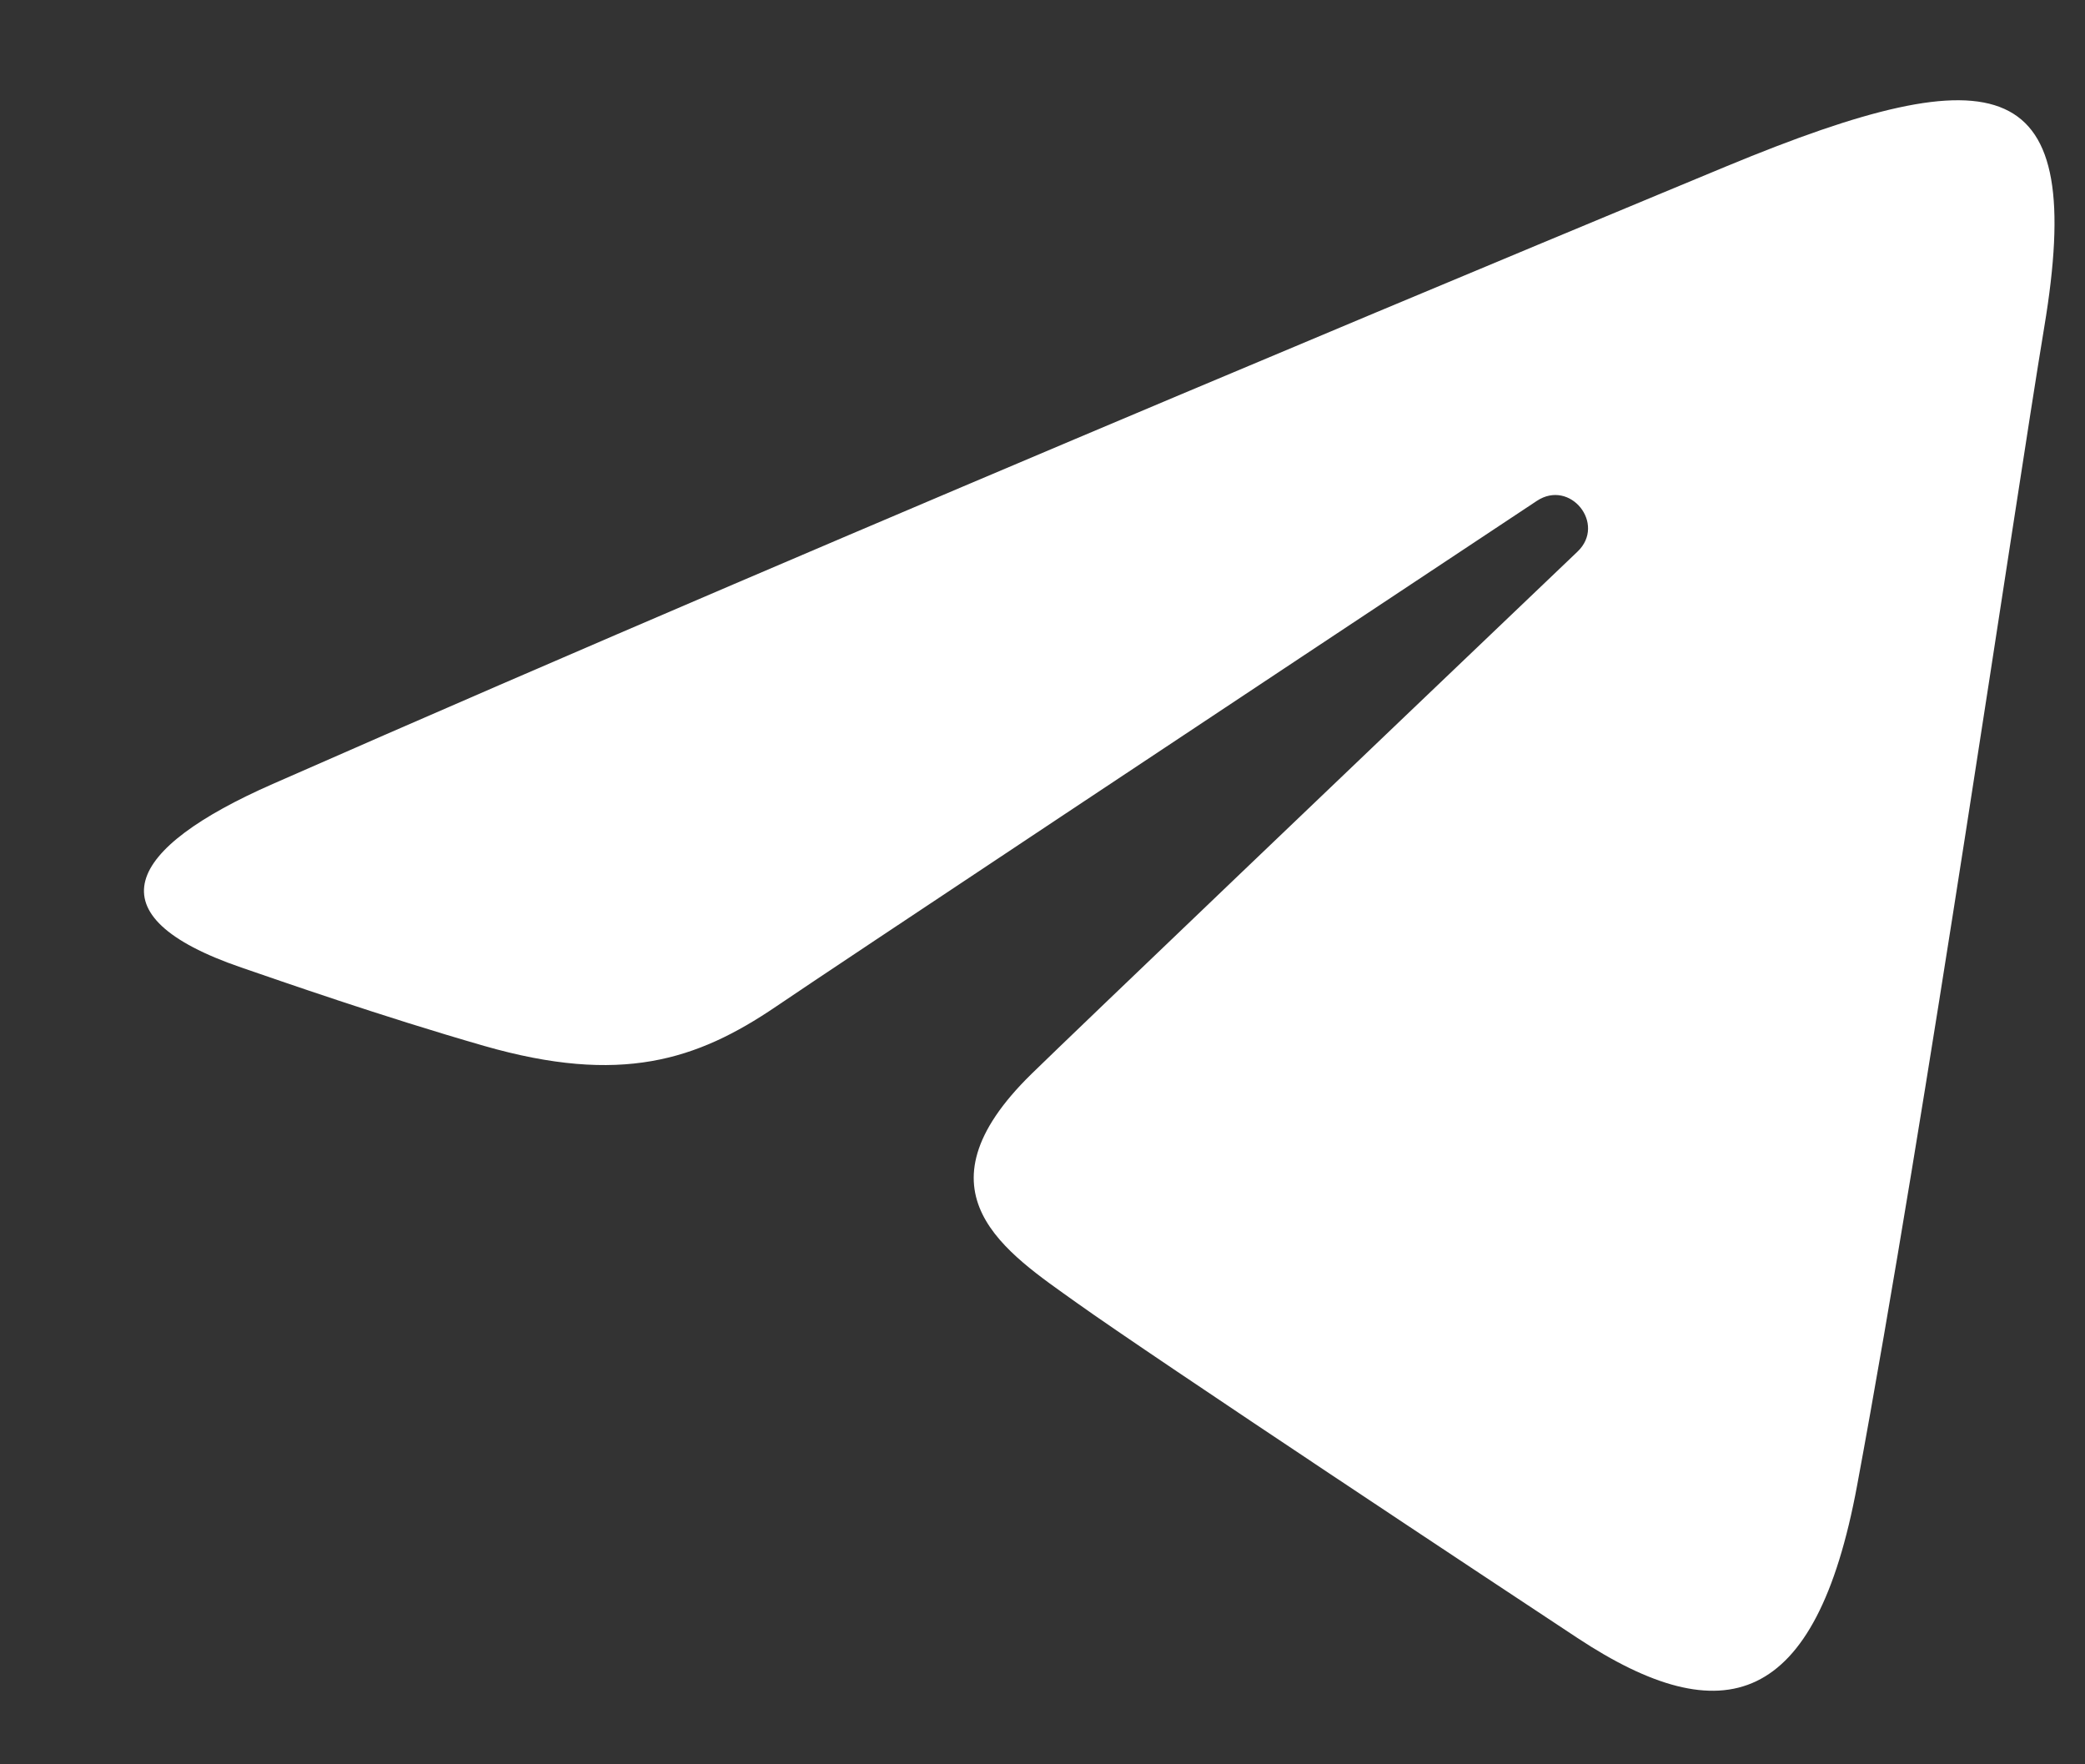 <svg width="13" height="11" viewBox="0 0 13 11" fill="none" xmlns="http://www.w3.org/2000/svg">
<rect x="0" y="0" width="13" height="11" fill="#333333" stroke="none"/>
<path d="M1.7 4.888C5.366 3.275 10.11 1.309 10.764 1.037C12.482 0.325 13.009 0.461 12.746 2.039C12.558 3.172 12.013 6.926 11.579 9.262C11.322 10.647 10.744 10.812 9.835 10.212C9.398 9.924 7.193 8.465 6.714 8.123C6.278 7.811 5.675 7.436 6.431 6.696C6.7 6.433 8.462 4.75 9.836 3.439C10.016 3.267 9.79 2.985 9.582 3.123C7.731 4.35 5.164 6.054 4.838 6.276C4.344 6.611 3.87 6.765 3.019 6.521C2.376 6.336 1.749 6.116 1.504 6.032C0.563 5.709 0.786 5.29 1.7 4.888Z" fill="white"/>
</svg>
